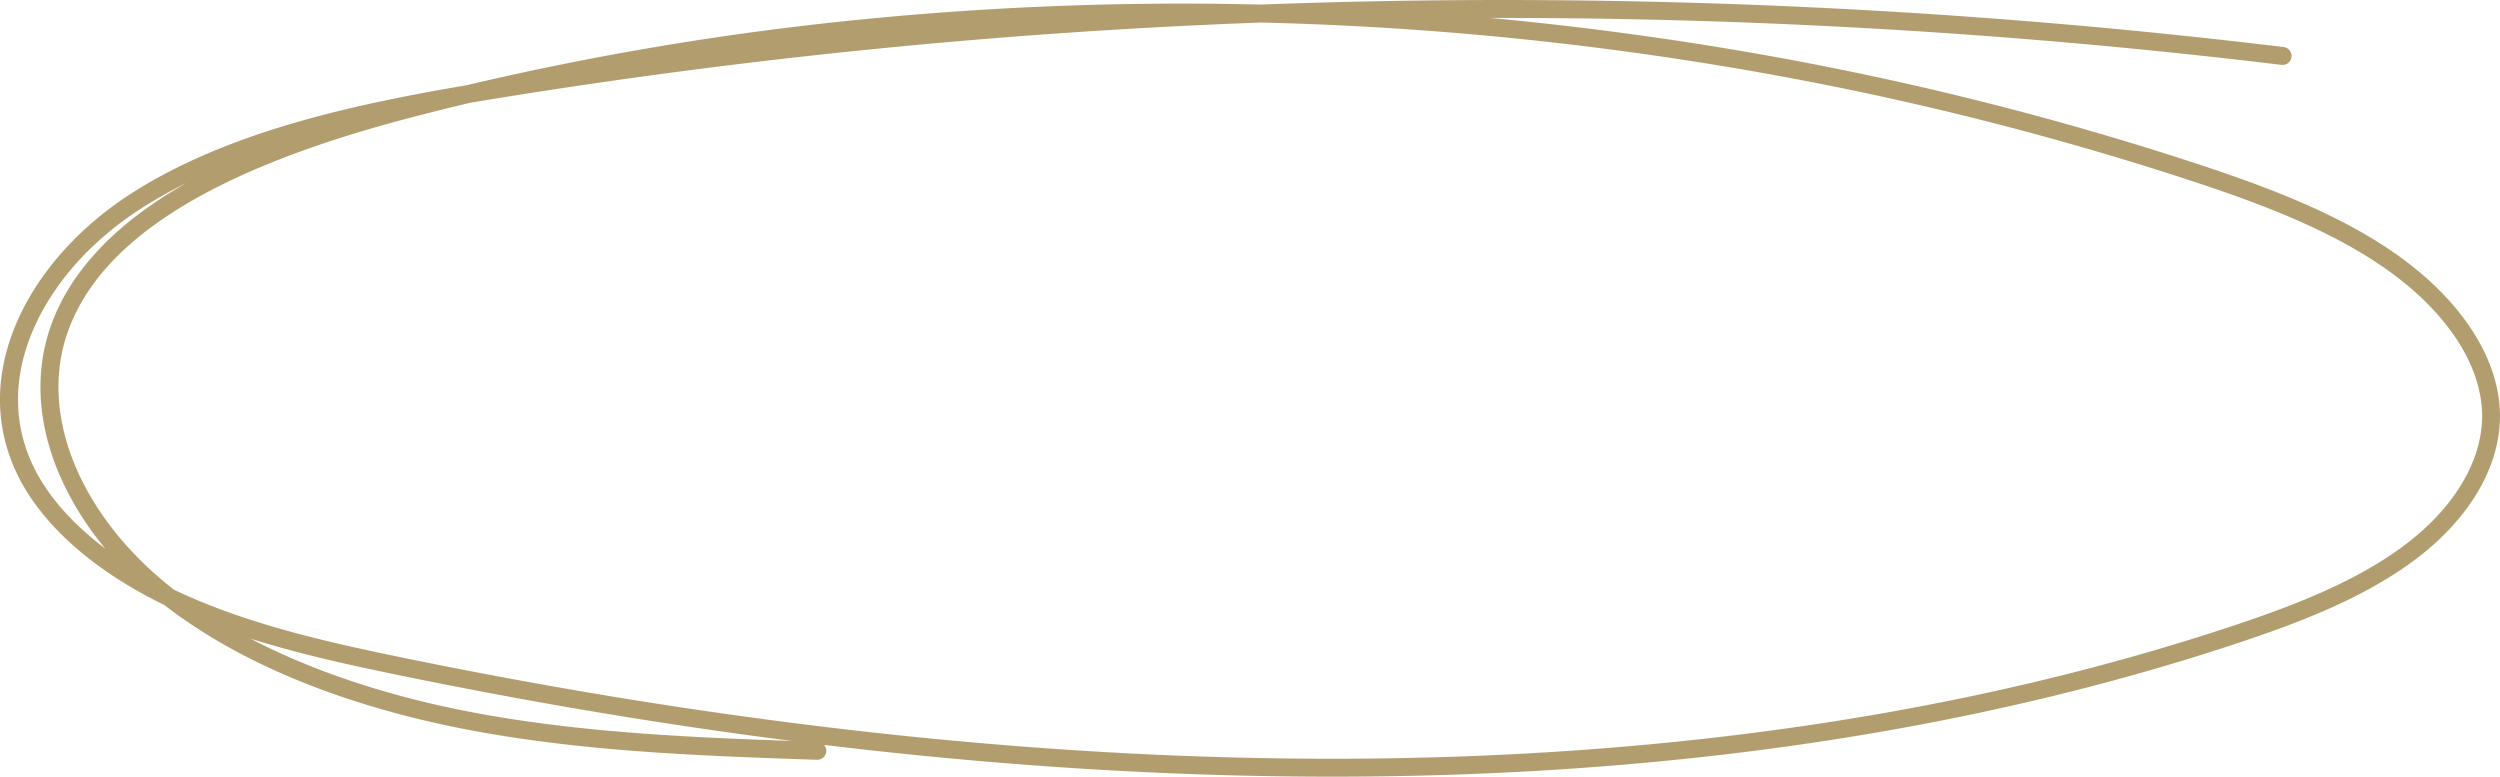 <?xml version="1.0" encoding="UTF-8"?> <svg xmlns="http://www.w3.org/2000/svg" viewBox="0 0 1670.39 518.94"><defs><style> .cls-1 { fill: #b29d6f; } </style></defs><g id="Слой_2" data-name="Слой 2"><g id="objects"><path class="cls-1" d="M109.81,404.24c61.91,48.06,142.11,71.5,199.94,82.78,78,15.21,158.4,18,236.15,20.64a6,6,0,0,0,4.73-9.94c117.08,14.11,230.59,21.22,339.55,21.22h1.87c221.62-.16,423.87-30,601.12-88.59,41.42-13.69,84.51-29.89,119.14-55.41,38.13-28.1,59.28-64.54,58-100C1669,237.6,1643,198.77,1599,168.43c-39-26.88-87.12-44.59-133.26-59.72a2115.64,2115.64,0,0,0-294.43-73.28C1113.39,25.32,1054.7,17.5,995.76,12a4335.58,4335.58,0,0,1,528.47,31.33,6,6,0,1,0,1.44-11.91A4346.39,4346.39,0,0,0,923.72.75q-40.68.77-81.28,2.3A2175.57,2175.57,0,0,0,564.59,14.12,2007.46,2007.46,0,0,0,311.5,57C234.88,70,151,88.4,87.16,129.63c-34.84,22.5-61.82,53-76,85.87-15.63,36.27-14.86,72.61,2.24,105.1C30.36,352.77,64.34,382.18,109.81,404.24Zm202.24,71c-41.73-8.14-95.33-22.71-144.69-48.54,32.87,10.38,66.87,17.79,99.62,24.52q133.56,27.46,262.3,43.86C457.34,492.55,383.47,489.17,312.05,475.24Zm1.84-406.51q9.33-1.58,18.52-3.07A4164.13,4164.13,0,0,1,842.52,15.05q12.33.3,24.67.73a2213.5,2213.5,0,0,1,302,31.47A2103.64,2103.64,0,0,1,1462,120.11c45.29,14.85,92.4,32.18,130.19,58.21,40.89,28.15,65,63.54,66.21,97.08,1.11,31.4-18.27,64.16-53.16,89.88-33.27,24.53-75.31,40.3-115.79,53.68-176,58.22-377,87.82-597.36,88h-1.86c-194.21,0-403.08-22.7-620.78-67.47-47.76-9.82-98.16-21.07-143.26-40.9q-5.07-2.24-10-4.58-4.58-3.58-9-7.37c-26.84-22.9-47-50.1-58.27-78.67-11.7-29.63-13-59.22-3.87-85.55,21.68-62.24,96.92-109.35,230-144Q294.34,73.38,313.89,68.73ZM22.2,220.25c13.23-30.71,38.61-59.32,71.47-80.54a307.38,307.38,0,0,1,31.06-17.52c-47.52,26.87-78.14,59.25-91,96.26-10.13,29.09-8.73,61.56,4,93.91a199.71,199.71,0,0,0,32.71,54.22C49.61,351,33.74,333.43,24,315,8.69,285.84,8.05,253.07,22.2,220.25Z"></path></g></g></svg> 